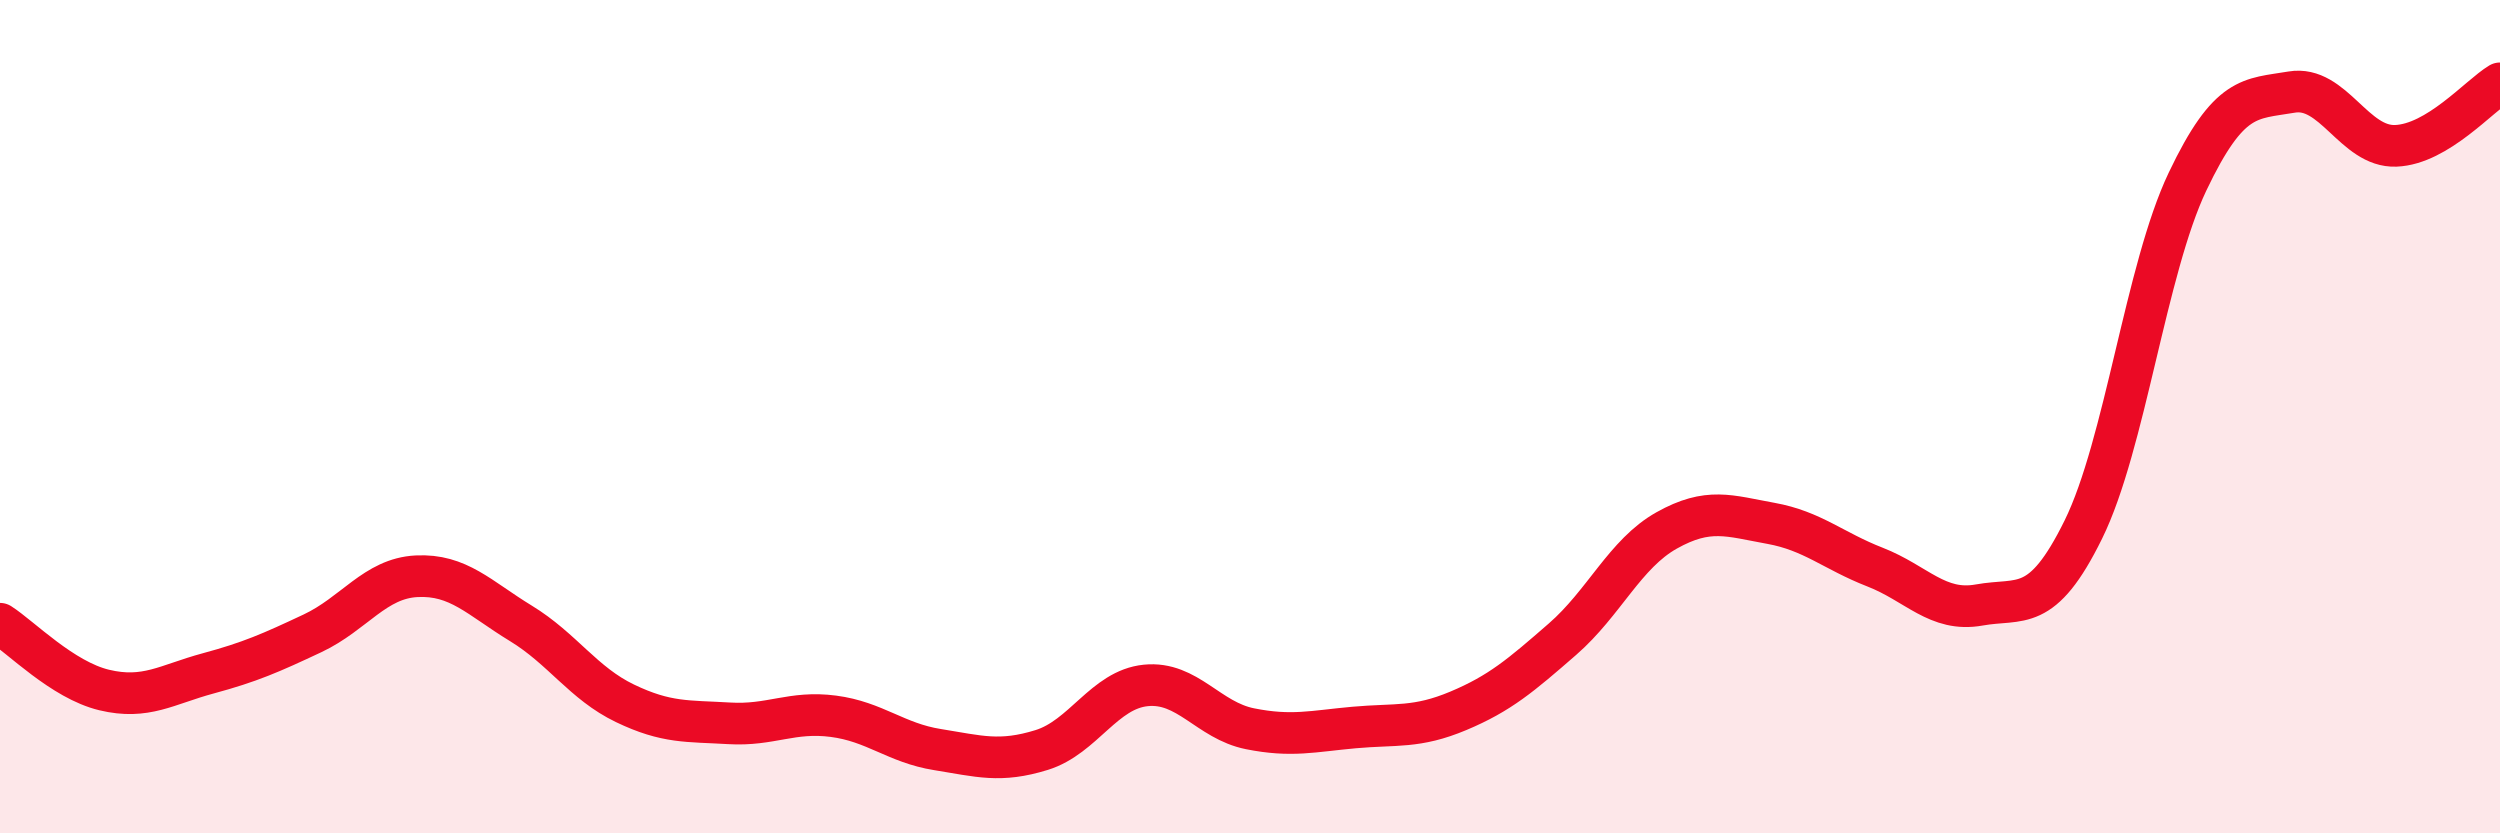 
    <svg width="60" height="20" viewBox="0 0 60 20" xmlns="http://www.w3.org/2000/svg">
      <path
        d="M 0,14.97 C 0.5,15.29 1.5,16.32 2.5,16.56 C 3.5,16.8 4,16.43 5,16.16 C 6,15.89 6.5,15.67 7.5,15.2 C 8.5,14.73 9,13.88 10,13.83 C 11,13.78 11.5,14.35 12.5,14.96 C 13.5,15.57 14,16.4 15,16.88 C 16,17.36 16.5,17.3 17.5,17.36 C 18.5,17.42 19,17.06 20,17.19 C 21,17.32 21.5,17.83 22.5,17.99 C 23.5,18.15 24,18.31 25,18 C 26,17.69 26.5,16.55 27.5,16.45 C 28.5,16.35 29,17.29 30,17.49 C 31,17.69 31.5,17.55 32.5,17.46 C 33.5,17.37 34,17.48 35,17.06 C 36,16.64 36.5,16.21 37.5,15.34 C 38.5,14.47 39,13.29 40,12.73 C 41,12.17 41.5,12.38 42.5,12.56 C 43.5,12.74 44,13.22 45,13.61 C 46,14 46.5,14.7 47.5,14.52 C 48.5,14.34 49,14.74 50,12.71 C 51,10.68 51.5,6.46 52.5,4.36 C 53.5,2.26 54,2.38 55,2.21 C 56,2.04 56.5,3.54 57.5,3.5 C 58.5,3.46 59.5,2.3 60,2L60 20L0 20Z"
        fill="#EB0A25"
        opacity="0.1"
        stroke-linecap="round"
        stroke-linejoin="round"
      />
      <path
        d="M 0,14.97 C 0.5,15.29 1.5,16.32 2.5,16.56 C 3.5,16.8 4,16.43 5,16.16 C 6,15.89 6.5,15.67 7.5,15.2 C 8.5,14.73 9,13.88 10,13.83 C 11,13.78 11.5,14.35 12.5,14.96 C 13.5,15.57 14,16.4 15,16.88 C 16,17.36 16.5,17.3 17.5,17.36 C 18.5,17.42 19,17.06 20,17.19 C 21,17.32 21.5,17.83 22.5,17.99 C 23.5,18.15 24,18.31 25,18 C 26,17.69 26.5,16.55 27.5,16.45 C 28.5,16.35 29,17.29 30,17.49 C 31,17.69 31.5,17.55 32.5,17.46 C 33.5,17.37 34,17.48 35,17.06 C 36,16.64 36.5,16.21 37.5,15.34 C 38.5,14.47 39,13.29 40,12.73 C 41,12.17 41.5,12.38 42.5,12.56 C 43.5,12.74 44,13.22 45,13.61 C 46,14 46.5,14.7 47.5,14.52 C 48.5,14.34 49,14.74 50,12.71 C 51,10.68 51.5,6.46 52.5,4.36 C 53.5,2.26 54,2.38 55,2.21 C 56,2.04 56.5,3.54 57.5,3.5 C 58.5,3.46 59.5,2.3 60,2"
        stroke="#EB0A25"
        stroke-width="1"
        fill="none"
        stroke-linecap="round"
        stroke-linejoin="round"
      />
    </svg>
  